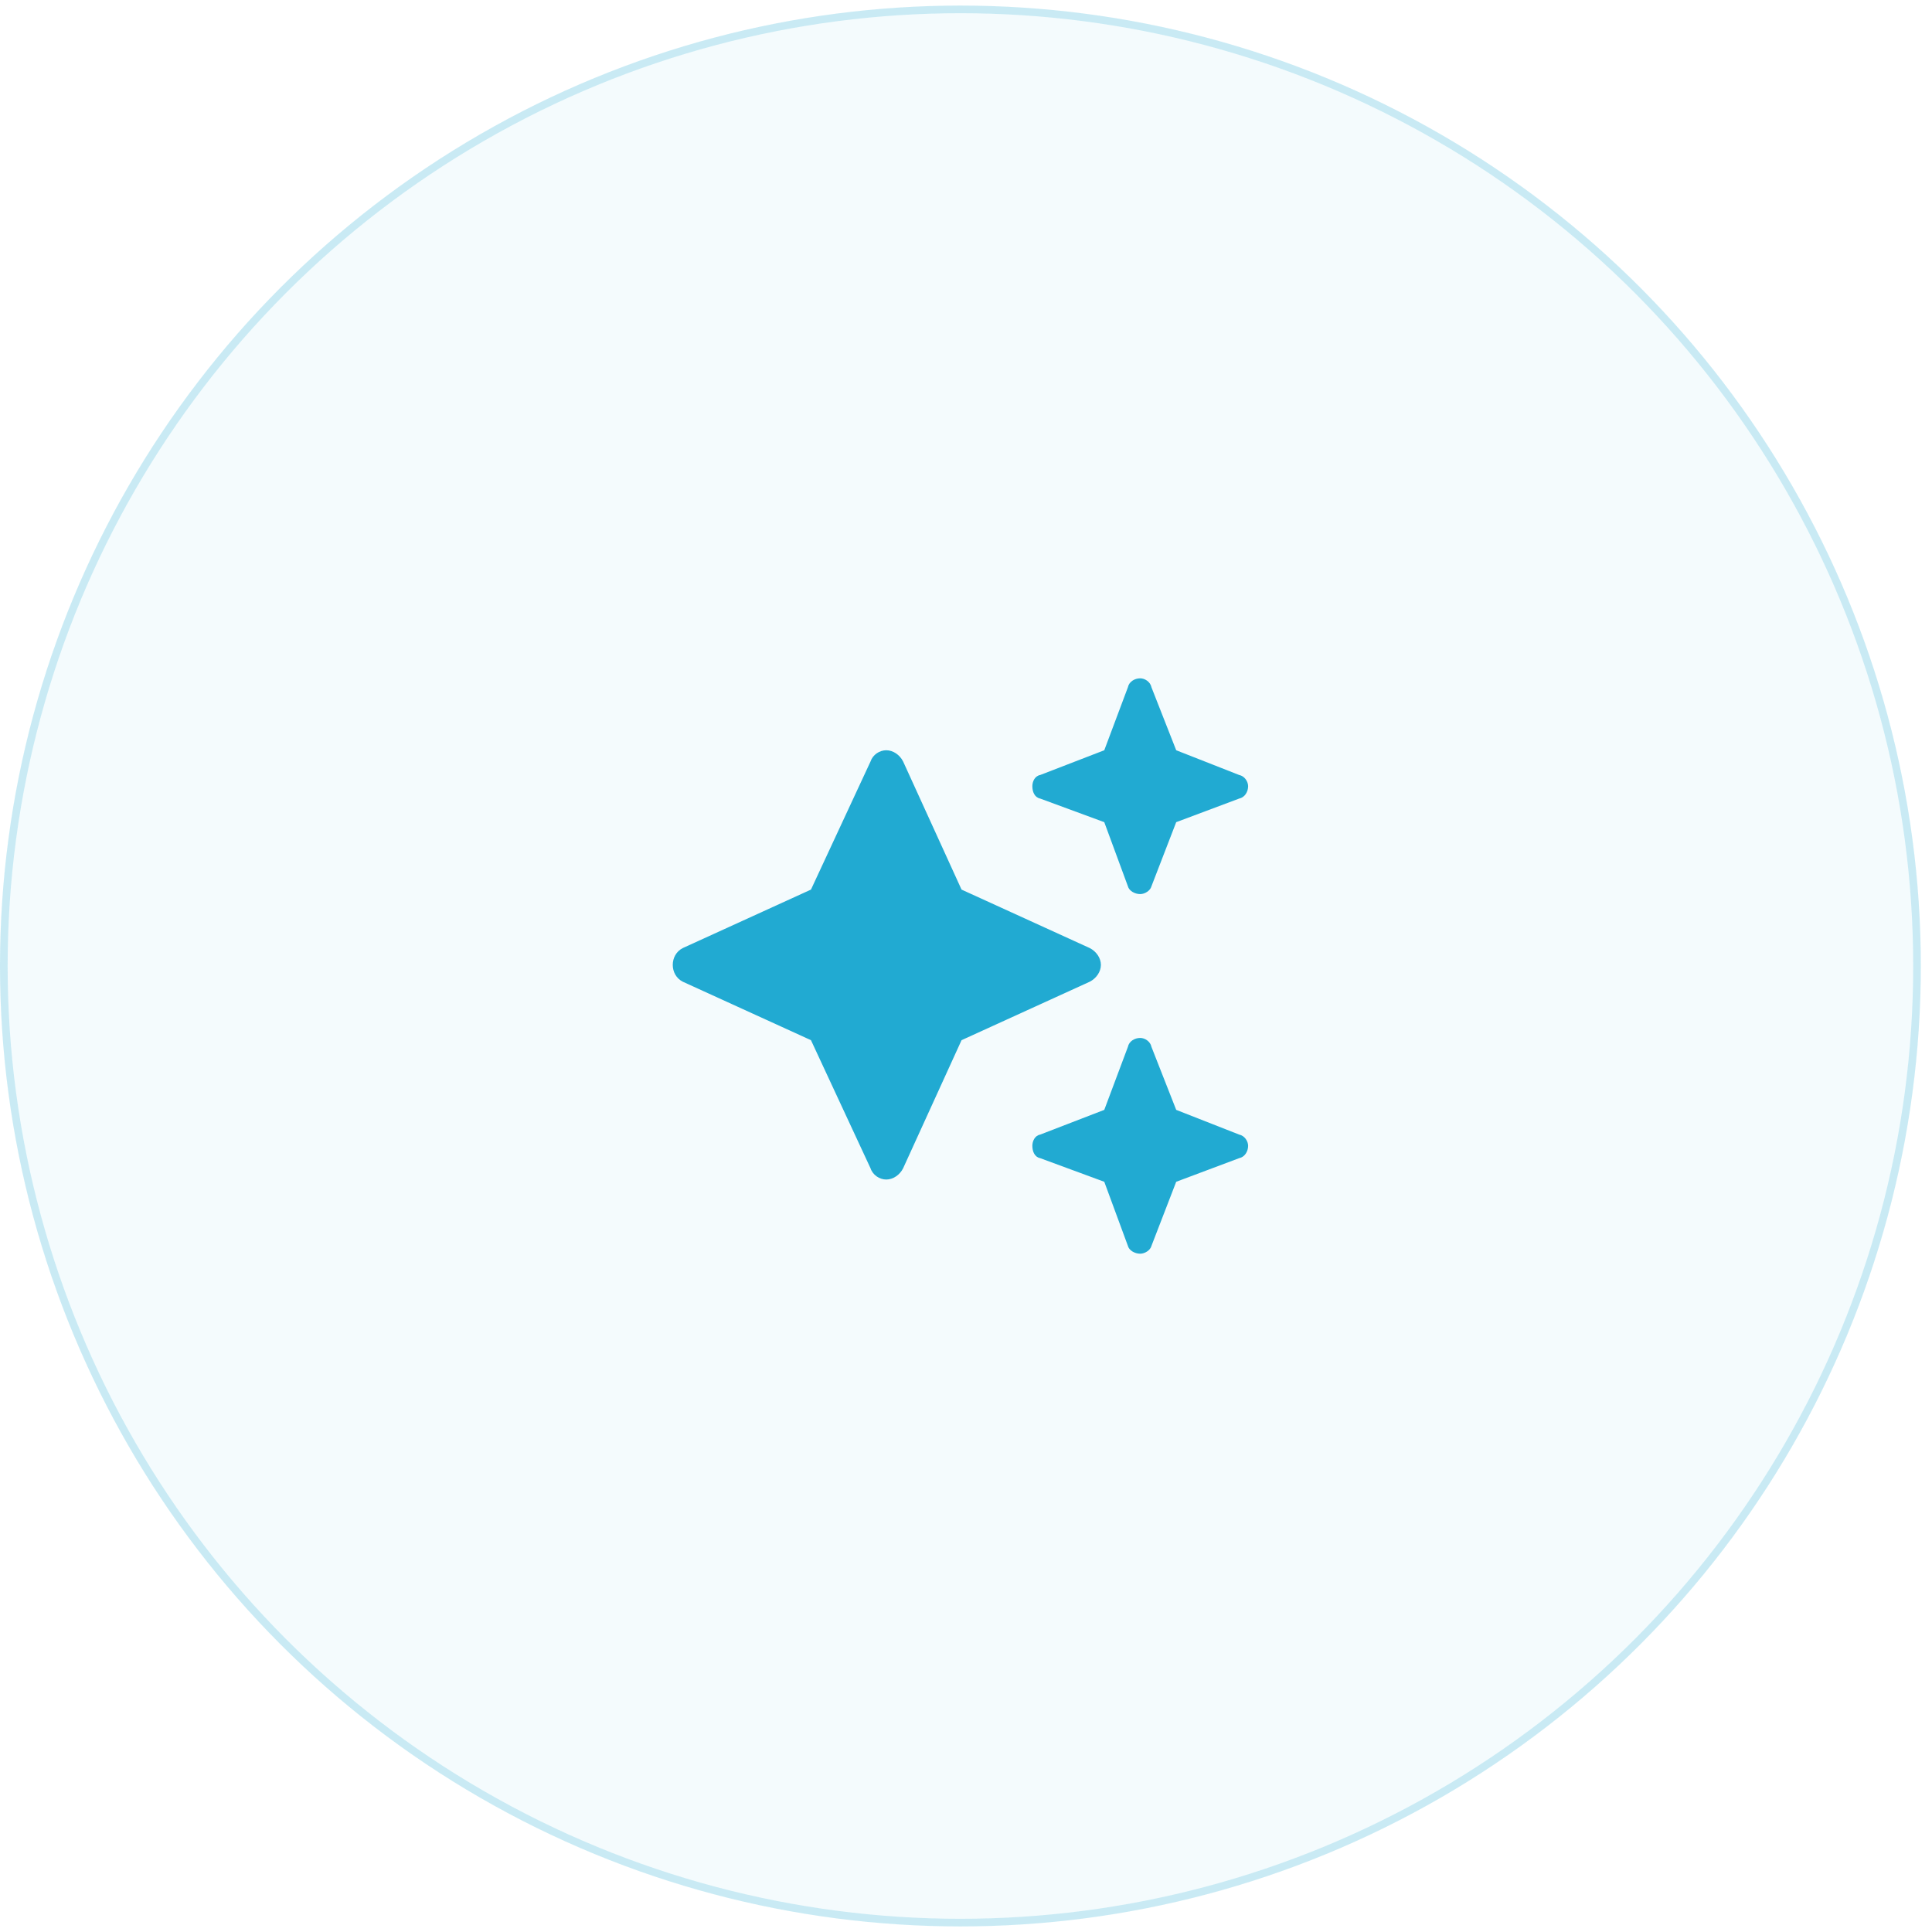 <?xml version="1.0" encoding="UTF-8"?> <svg xmlns="http://www.w3.org/2000/svg" width="119" height="119" viewBox="0 0 119 119" fill="none"> <g filter="url(#filter0_b_100_2486)"> <circle cx="59.156" cy="59.5" r="59.156" fill="#21AAD2" fill-opacity="0.05"></circle> <circle cx="59.156" cy="59.5" r="58.921" stroke="#21AAD2" stroke-opacity="0.2" stroke-width="0.471"></circle> </g> <path d="M64.072 47.734L68.017 46.211L69.471 42.335C69.54 41.989 69.886 41.781 70.232 41.781C70.509 41.781 70.855 41.989 70.924 42.335L72.447 46.211L76.323 47.734C76.669 47.803 76.877 48.149 76.877 48.426C76.877 48.772 76.669 49.118 76.323 49.188L72.447 50.641L70.924 54.586C70.855 54.863 70.509 55.071 70.232 55.071C69.886 55.071 69.54 54.863 69.471 54.586L68.017 50.641L64.072 49.188C63.725 49.118 63.587 48.772 63.587 48.426C63.587 48.149 63.725 47.803 64.072 47.734ZM59.226 54.794L67.117 58.393C67.532 58.601 67.809 59.016 67.809 59.432C67.809 59.847 67.532 60.262 67.117 60.47L59.226 64.069L55.627 71.96C55.419 72.375 55.004 72.652 54.589 72.652C54.173 72.652 53.758 72.375 53.62 71.96L49.951 64.069L42.06 60.47C41.645 60.262 41.438 59.847 41.438 59.432C41.438 59.016 41.645 58.601 42.06 58.393L49.951 54.794L53.62 46.903C53.758 46.488 54.173 46.211 54.589 46.211C55.004 46.211 55.419 46.488 55.627 46.903L59.226 54.794ZM69.471 64.484C69.54 64.138 69.886 63.931 70.232 63.931C70.509 63.931 70.855 64.138 70.924 64.484L72.447 68.361L76.323 69.883C76.669 69.953 76.877 70.299 76.877 70.576C76.877 70.922 76.669 71.268 76.323 71.337L72.447 72.791L70.924 76.736C70.855 77.013 70.509 77.221 70.232 77.221C69.886 77.221 69.54 77.013 69.471 76.736L68.017 72.791L64.072 71.337C63.725 71.268 63.587 70.922 63.587 70.576C63.587 70.299 63.725 69.953 64.072 69.883L68.017 68.361L69.471 64.484Z" fill="#21AAD2"></path> <defs> <filter id="filter0_b_100_2486" x="-38.11" y="-37.767" width="194.533" height="194.533" filterUnits="userSpaceOnUse" color-interpolation-filters="sRGB"> <feFlood flood-opacity="0" result="BackgroundImageFix"></feFlood> <feGaussianBlur in="BackgroundImageFix" stdDeviation="19.055"></feGaussianBlur> <feComposite in2="SourceAlpha" operator="in" result="effect1_backgroundBlur_100_2486"></feComposite> <feBlend mode="normal" in="SourceGraphic" in2="effect1_backgroundBlur_100_2486" result="shape"></feBlend> </filter> </defs> </svg> 